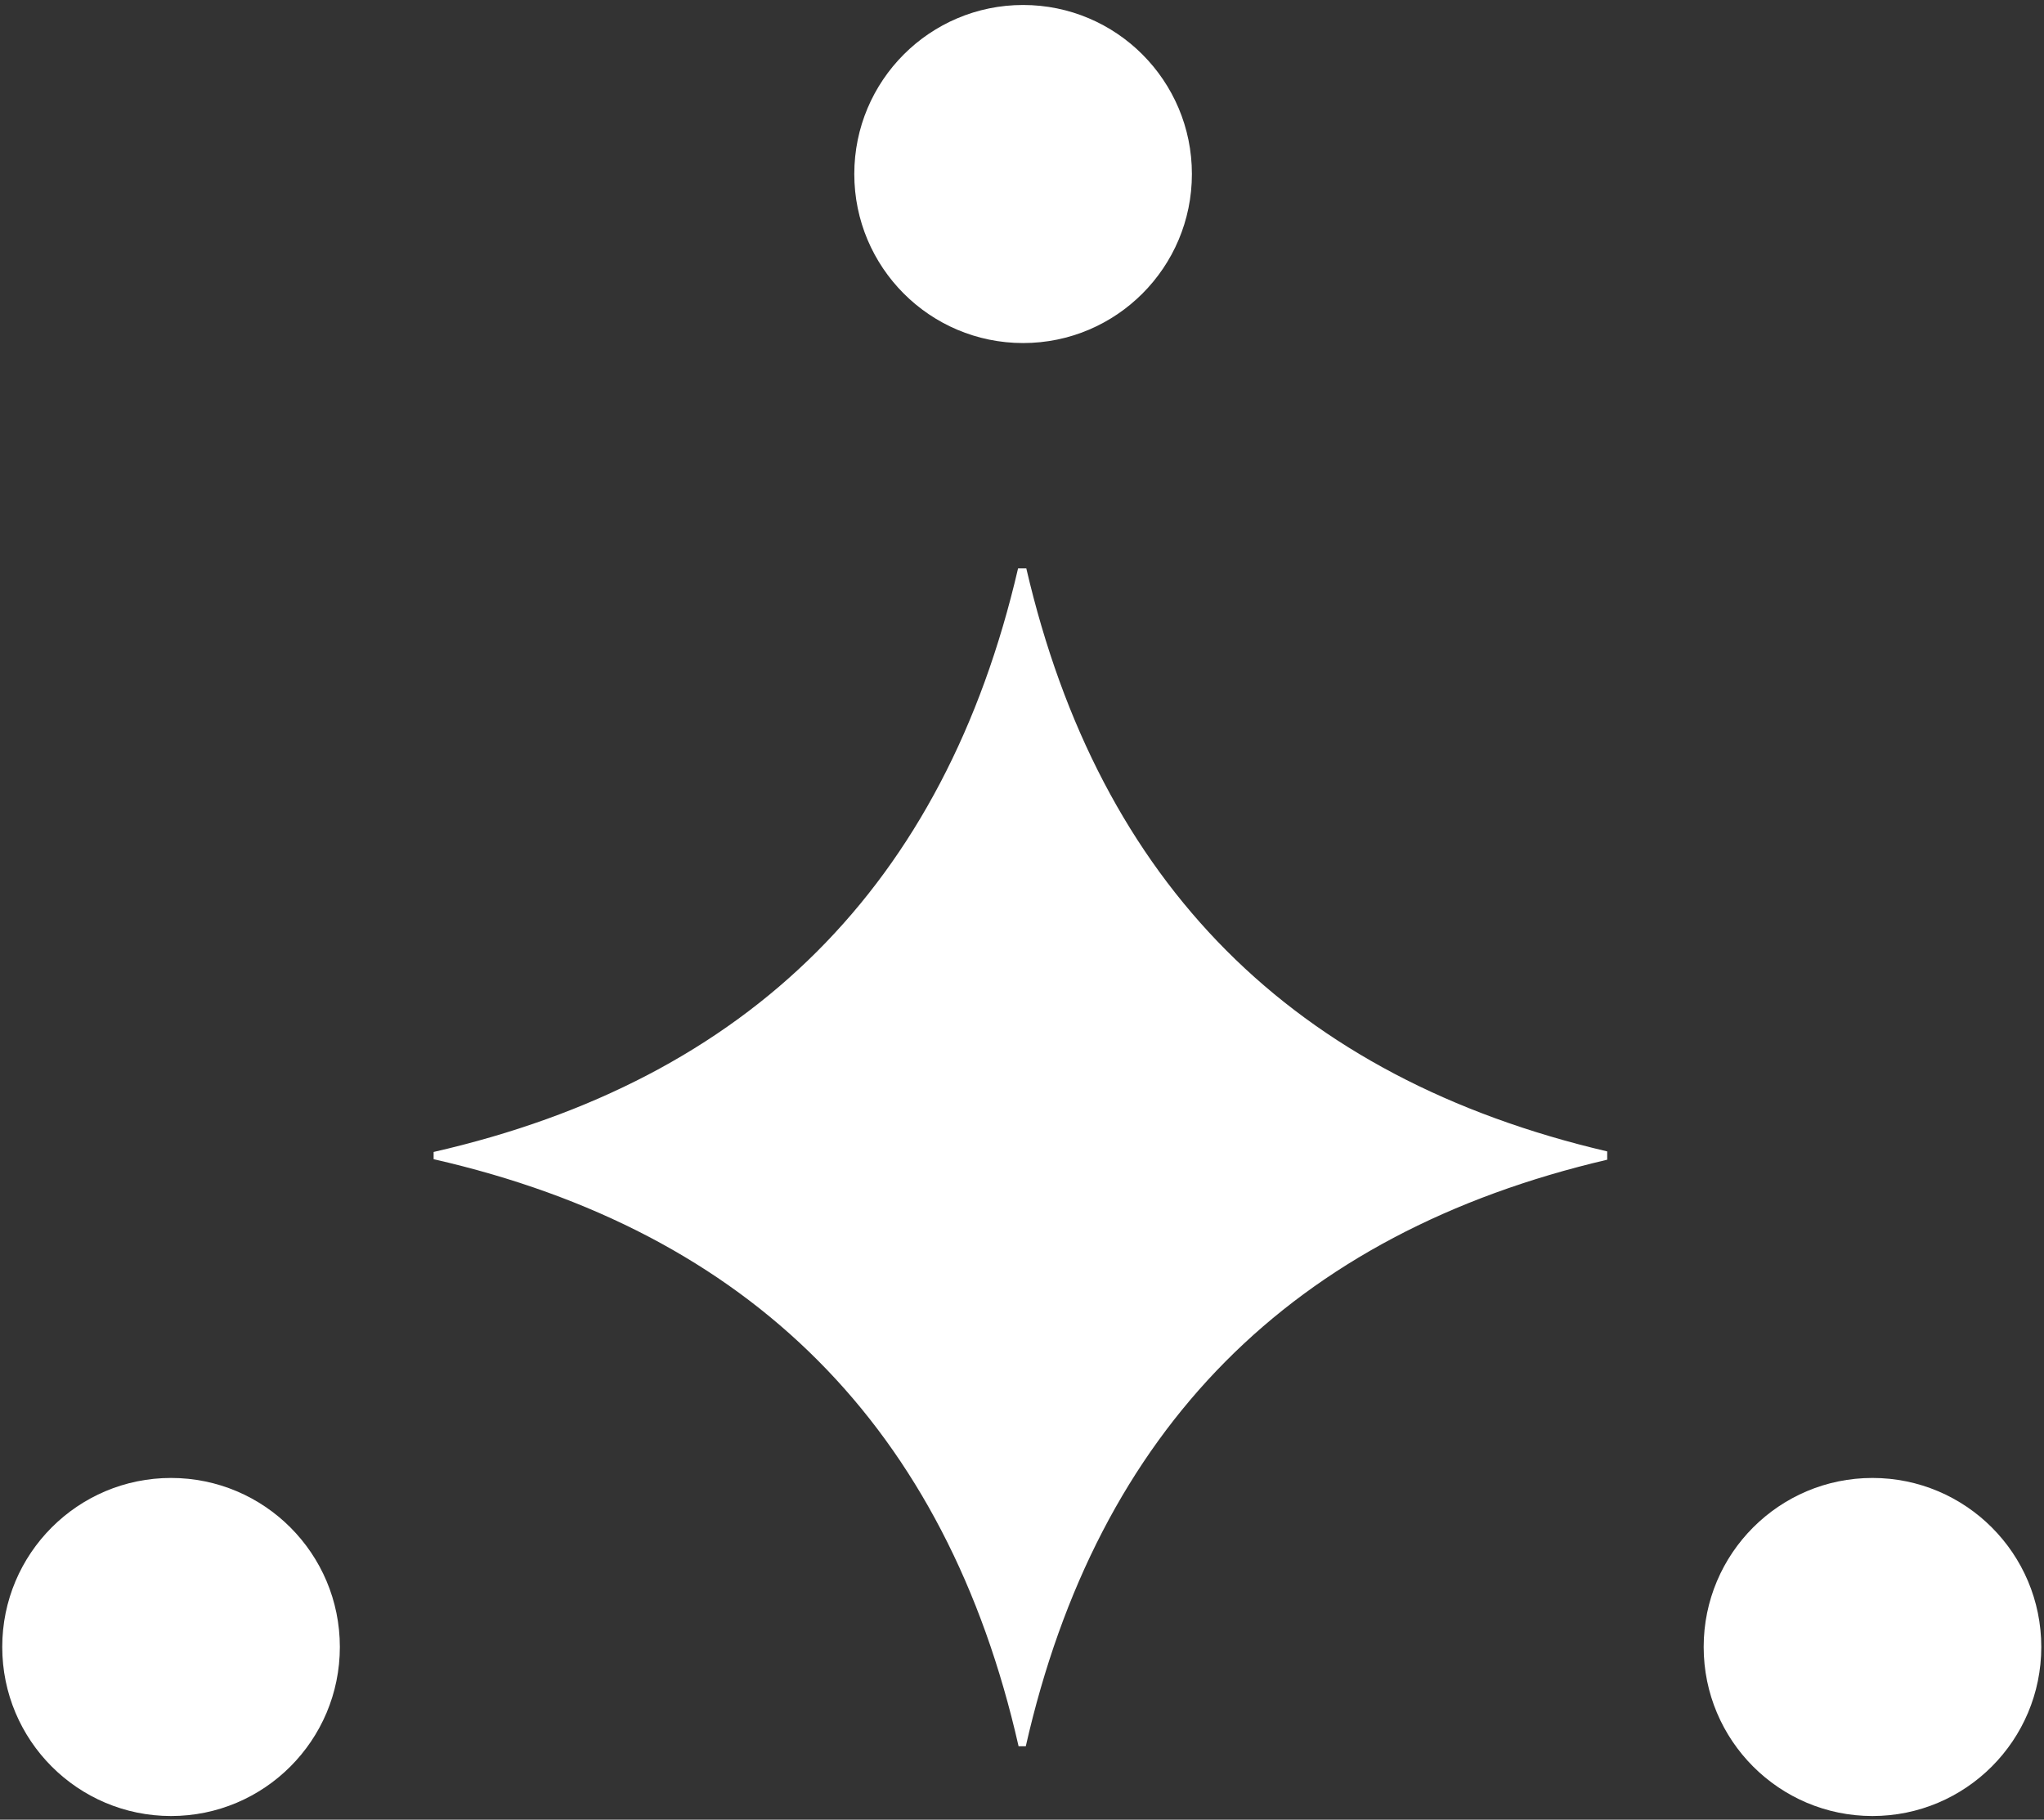 <svg width="82" height="73" viewBox="0 0 82 73" fill="none" xmlns="http://www.w3.org/2000/svg">
<rect x="0" y="0" width="82" height="73" fill="#333333" stroke="none"/>
<g clip-path="url(#clip0_424_2282)">
<path d="M41.044 13.762C44.784 13.762 47.816 10.726 47.816 6.981C47.816 3.236 44.784 0.2 41.044 0.2C37.304 0.2 34.272 3.236 34.272 6.981C34.272 10.726 37.304 13.762 41.044 13.762Z" fill="white"/>
<path d="M75.118 59.291C71.379 59.291 68.347 62.327 68.347 66.071C68.347 69.817 71.379 72.853 75.118 72.853C78.859 72.853 81.891 69.817 81.891 66.071C81.891 62.327 78.859 59.291 75.118 59.291Z" fill="white"/>
<path d="M6.862 59.291C3.122 59.291 0.09 62.327 0.09 66.071C0.09 69.817 3.122 72.853 6.862 72.853C10.602 72.853 13.634 69.817 13.634 66.071C13.634 62.327 10.603 59.291 6.862 59.291Z" fill="white"/>
<path d="M40.842 22.803C37.897 35.497 30.066 43.319 17.396 46.213V46.503C30.114 49.403 37.972 57.294 40.863 70.055H41.152C44.036 57.341 51.827 49.479 64.477 46.524V46.191C51.874 43.243 44.111 35.449 41.173 22.803H40.842Z" fill="white"/>
</g>
<defs>
<clipPath id="clip0_424_2282">
<rect width="82" height="72.983" fill="white" transform="translate(0 0.009)"/>
</clipPath>
</defs>
</svg>
